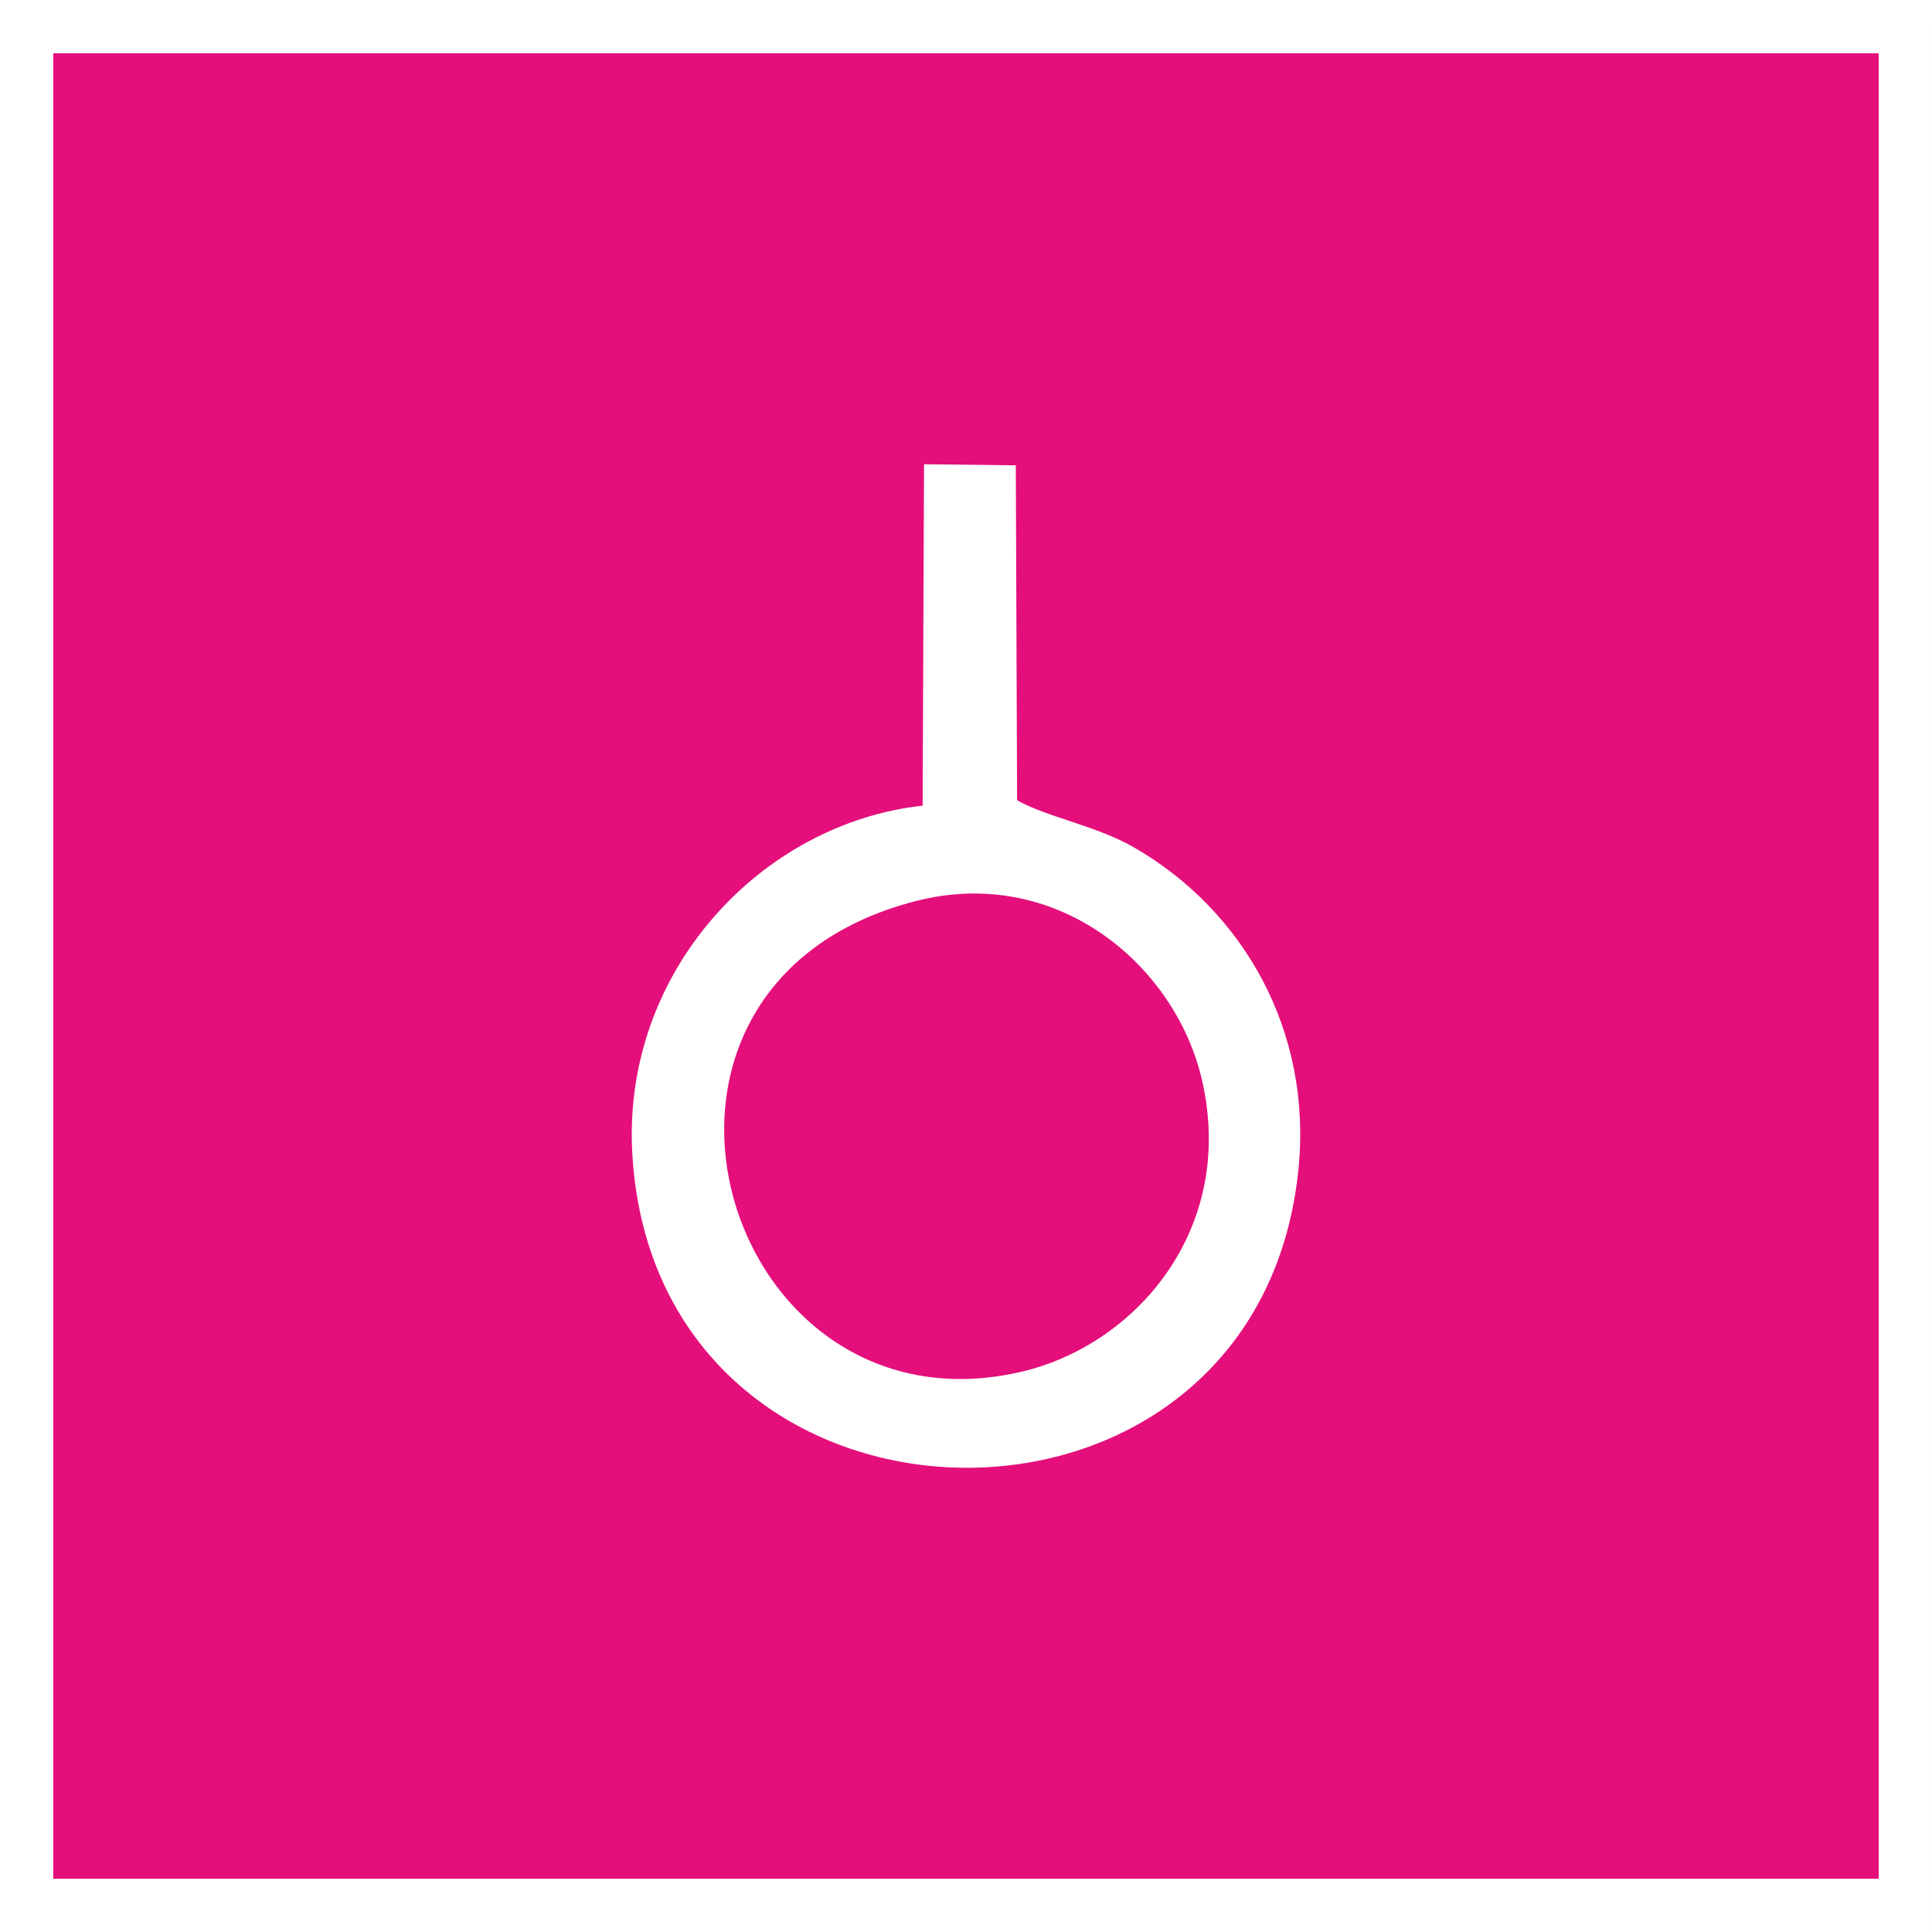 <?xml version="1.0" encoding="UTF-8"?>
<!DOCTYPE svg PUBLIC "-//W3C//DTD SVG 1.1//EN" "http://www.w3.org/Graphics/SVG/1.1/DTD/svg11.dtd">
<!-- Creator: CorelDRAW -->
<svg xmlns="http://www.w3.org/2000/svg" xml:space="preserve" width="514px" height="514px" version="1.1" style="shape-rendering:geometricPrecision; text-rendering:geometricPrecision; image-rendering:optimizeQuality; fill-rule:evenodd; clip-rule:evenodd"
viewBox="0 0 65.838 65.838"
 xmlns:xlink="http://www.w3.org/1999/xlink"
 xmlns:xodm="http://www.corel.com/coreldraw/odm/2003">
 <rect x="0" y="0" width="65.838" height="65.838" fill="#333333" stroke="none"/>
 <defs>
  <style type="text/css">
   <![CDATA[
    .fil0 {fill:#E40F7B}
    .fil2 {fill:white}
    .fil1 {fill:white;fill-rule:nonzero}
   ]]>
  </style>
 </defs>
 <g id="Plan_x0020_1">
  <g>
   <polygon class="fil0" points="0.907,0.907 64.931,0.907 64.931,64.931 0.907,64.931 "/>
   <path id="_1" class="fil1" d="M64.931 1.815l-64.024 0 0 -1.815 64.024 0 0.907 0.907 -0.907 0.908zm0 -1.815l0.907 0 0 0.907 -0.907 -0.907zm-0.908 64.931l0 -64.024 1.815 0 0 64.024 -0.907 0.907 -0.908 -0.907zm1.815 0l0 0.907 -0.907 0 0.907 -0.907zm-64.931 -0.908l64.024 0 0 1.815 -64.024 0 -0.907 -0.907 0.907 -0.908zm0 1.815l-0.907 0 0 -0.907 0.907 0.907zm0.908 -64.931l0 64.024 -1.815 0 0 -64.024 0.907 -0.907 0.908 0.907zm-1.815 0l0 -0.907 0.907 0 -0.907 0.907z"/>
  </g>
  <path class="fil2" d="M31.441 27.455c-5.489,0.598 -10.271,5.649 -9.891,11.903 0.847,13.922 21.267,14.322 22.694,0.527 0.494,-4.767 -1.892,-8.873 -5.601,-11.008 -1.293,-0.745 -3.003,-1.041 -3.983,-1.608l-0.044 -11.412 -3.127 -0.037 -0.048 11.635zm-0.236 3.252c-11.208,2.88 -6.636,18.403 3.582,16.044 3.923,-0.905 7.344,-4.873 6.174,-9.944 -0.908,-3.934 -4.95,-7.336 -9.756,-6.1z"/>
 </g>
</svg>

